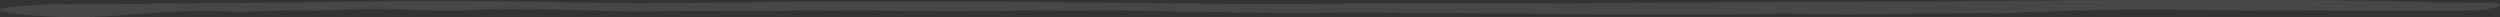 <svg xmlns="http://www.w3.org/2000/svg" width="870" height="6" fill="none"><rect width="100%" height="100%" fill="#333333" stroke="none"/><path fill="#fff" d="M869.715 1.355c-1.047-.481-3.413-.385-5.325-.406-6.462-.075-12.969 0-19.34-.214-18.522-.588-37.362-.716-55.884-.727-33.403-.021-66.851-.032-100.3.364-36.042.427-72.312.15-108.491.502-18.203.17-36.406.342-54.655.31-29.989-.054-59.979.107-90.014.117-24.484 0-49.013-.406-73.496-.62C341.55.5 320.707.608 299.955.565c-5.006 0-10.011-.096-14.972-.053-18.431.17-36.861.427-55.292.577-21.571.181-42.868-.77-62.892-.663-18.795-.256-35.951.054-53.153.257-31.128.374-62.346.545-93.52.812-5.551.042-10.921.32-15.79.919-5.416.673-5.87 1.41-.728 2.062 8.737 1.111 17.839 1.827 28.533 1.4 12.97-.513 24.71-1.945 38.227-2.095 6.143-.074 12.105.513 17.748.214 12.469-.652 25.484-.053 37.771-.876 1.138-.075 2.458-.021 3.687 0 12.787.214 25.347.833 38.545.256 7.509-.32 15.791-.16 23.755-.064 12.242.15 24.347.887 36.588.588 12.561-.32 24.984-.043 37.499-.064 2.002 0 4.005-.054 5.961-.086 11.195-.192 22.345-.181 33.54-.064 12.241.128 24.62.331 36.816.16 21.935-.32 43.733-.416 65.622.129 17.066.416 34.45.598 51.47.491 15.836-.096 31.537 0 47.328.118 34.996.267 69.991.716 104.987.31 4.46-.054 8.874-.182 13.288-.086 24.938.513 49.831-.406 74.77-.181.227 0 .455-.032.728-.054 21.707-1.293 44.052-1.368 66.077-1.111 30.036.352 59.98.203 89.97.267 4.323 0 8.555-.203 11.377-1.015 1.319-.385 2.867-.823 1.683-1.347l.137-.01Z" opacity=".1" style="fill:#fff;fill-opacity:1"/></svg>
